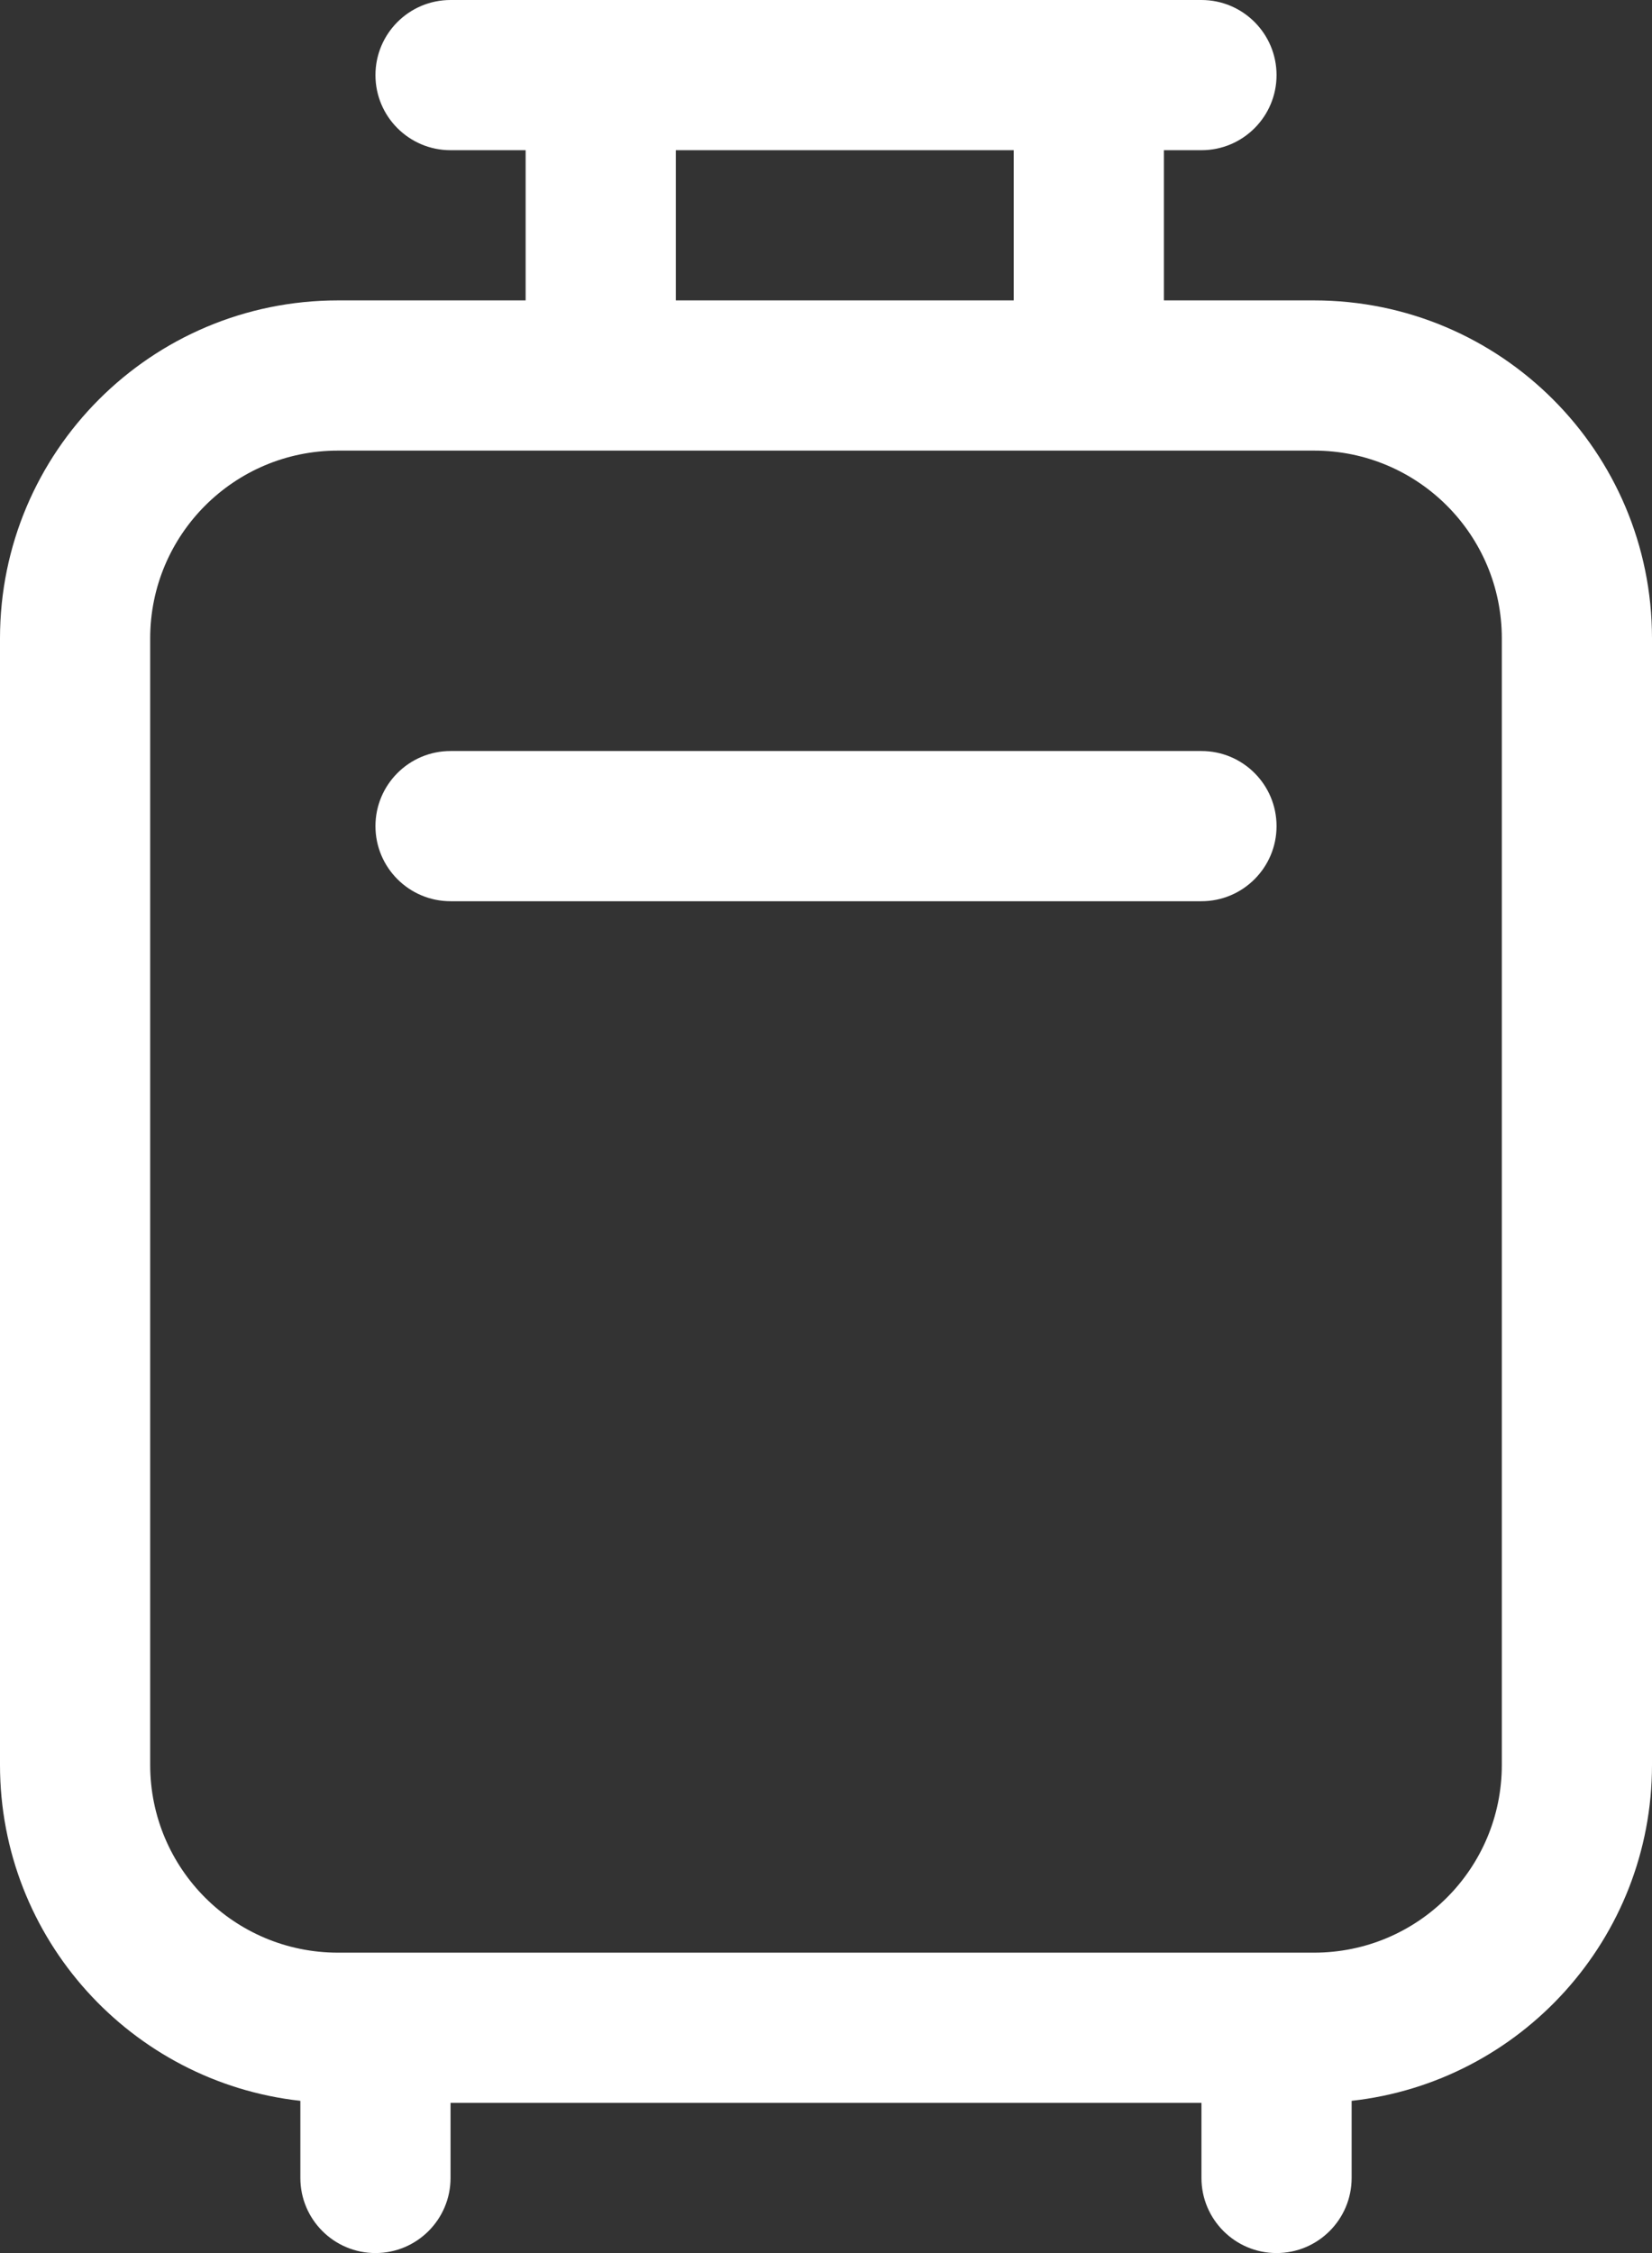 <svg width="22" height="30" viewBox="0 0 22 30" fill="none" xmlns="http://www.w3.org/2000/svg">
<rect x="0" y="0" width="22" height="30" fill="#333333" stroke="none"/>
<path d="M5 11C5 10.448 5.448 10 6 10H16C16.552 10 17 10.448 17 11C17 11.552 16.552 12 16 12H6C5.448 12 5 11.552 5 11ZM6 0C5.448 0 5 0.448 5 1C5 1.552 5.448 2 6 2H7V4H4.5C2.015 4 0 6.015 0 8.5V23.5C0 25.816 1.75 27.724 4 27.973V29C4 29.552 4.448 30 5 30C5.552 30 6 29.552 6 29V28H16V29C16 29.552 16.448 30 17 30C17.552 30 18 29.552 18 29V27.973C20.25 27.724 22 25.816 22 23.5V8.5C22 6.015 19.985 4 17.5 4H15.5V2H16C16.552 2 17 1.552 17 1C17 0.448 16.552 0 16 0H6ZM17.5 26H4.5C3.119 26 2 24.881 2 23.5V8.5C2 7.119 3.119 6 4.5 6H17.5C18.881 6 20 7.119 20 8.5V23.5C20 24.881 18.881 26 17.5 26ZM13.5 2V4H9V2H13.5Z" fill="#ffffff"/>
</svg>
